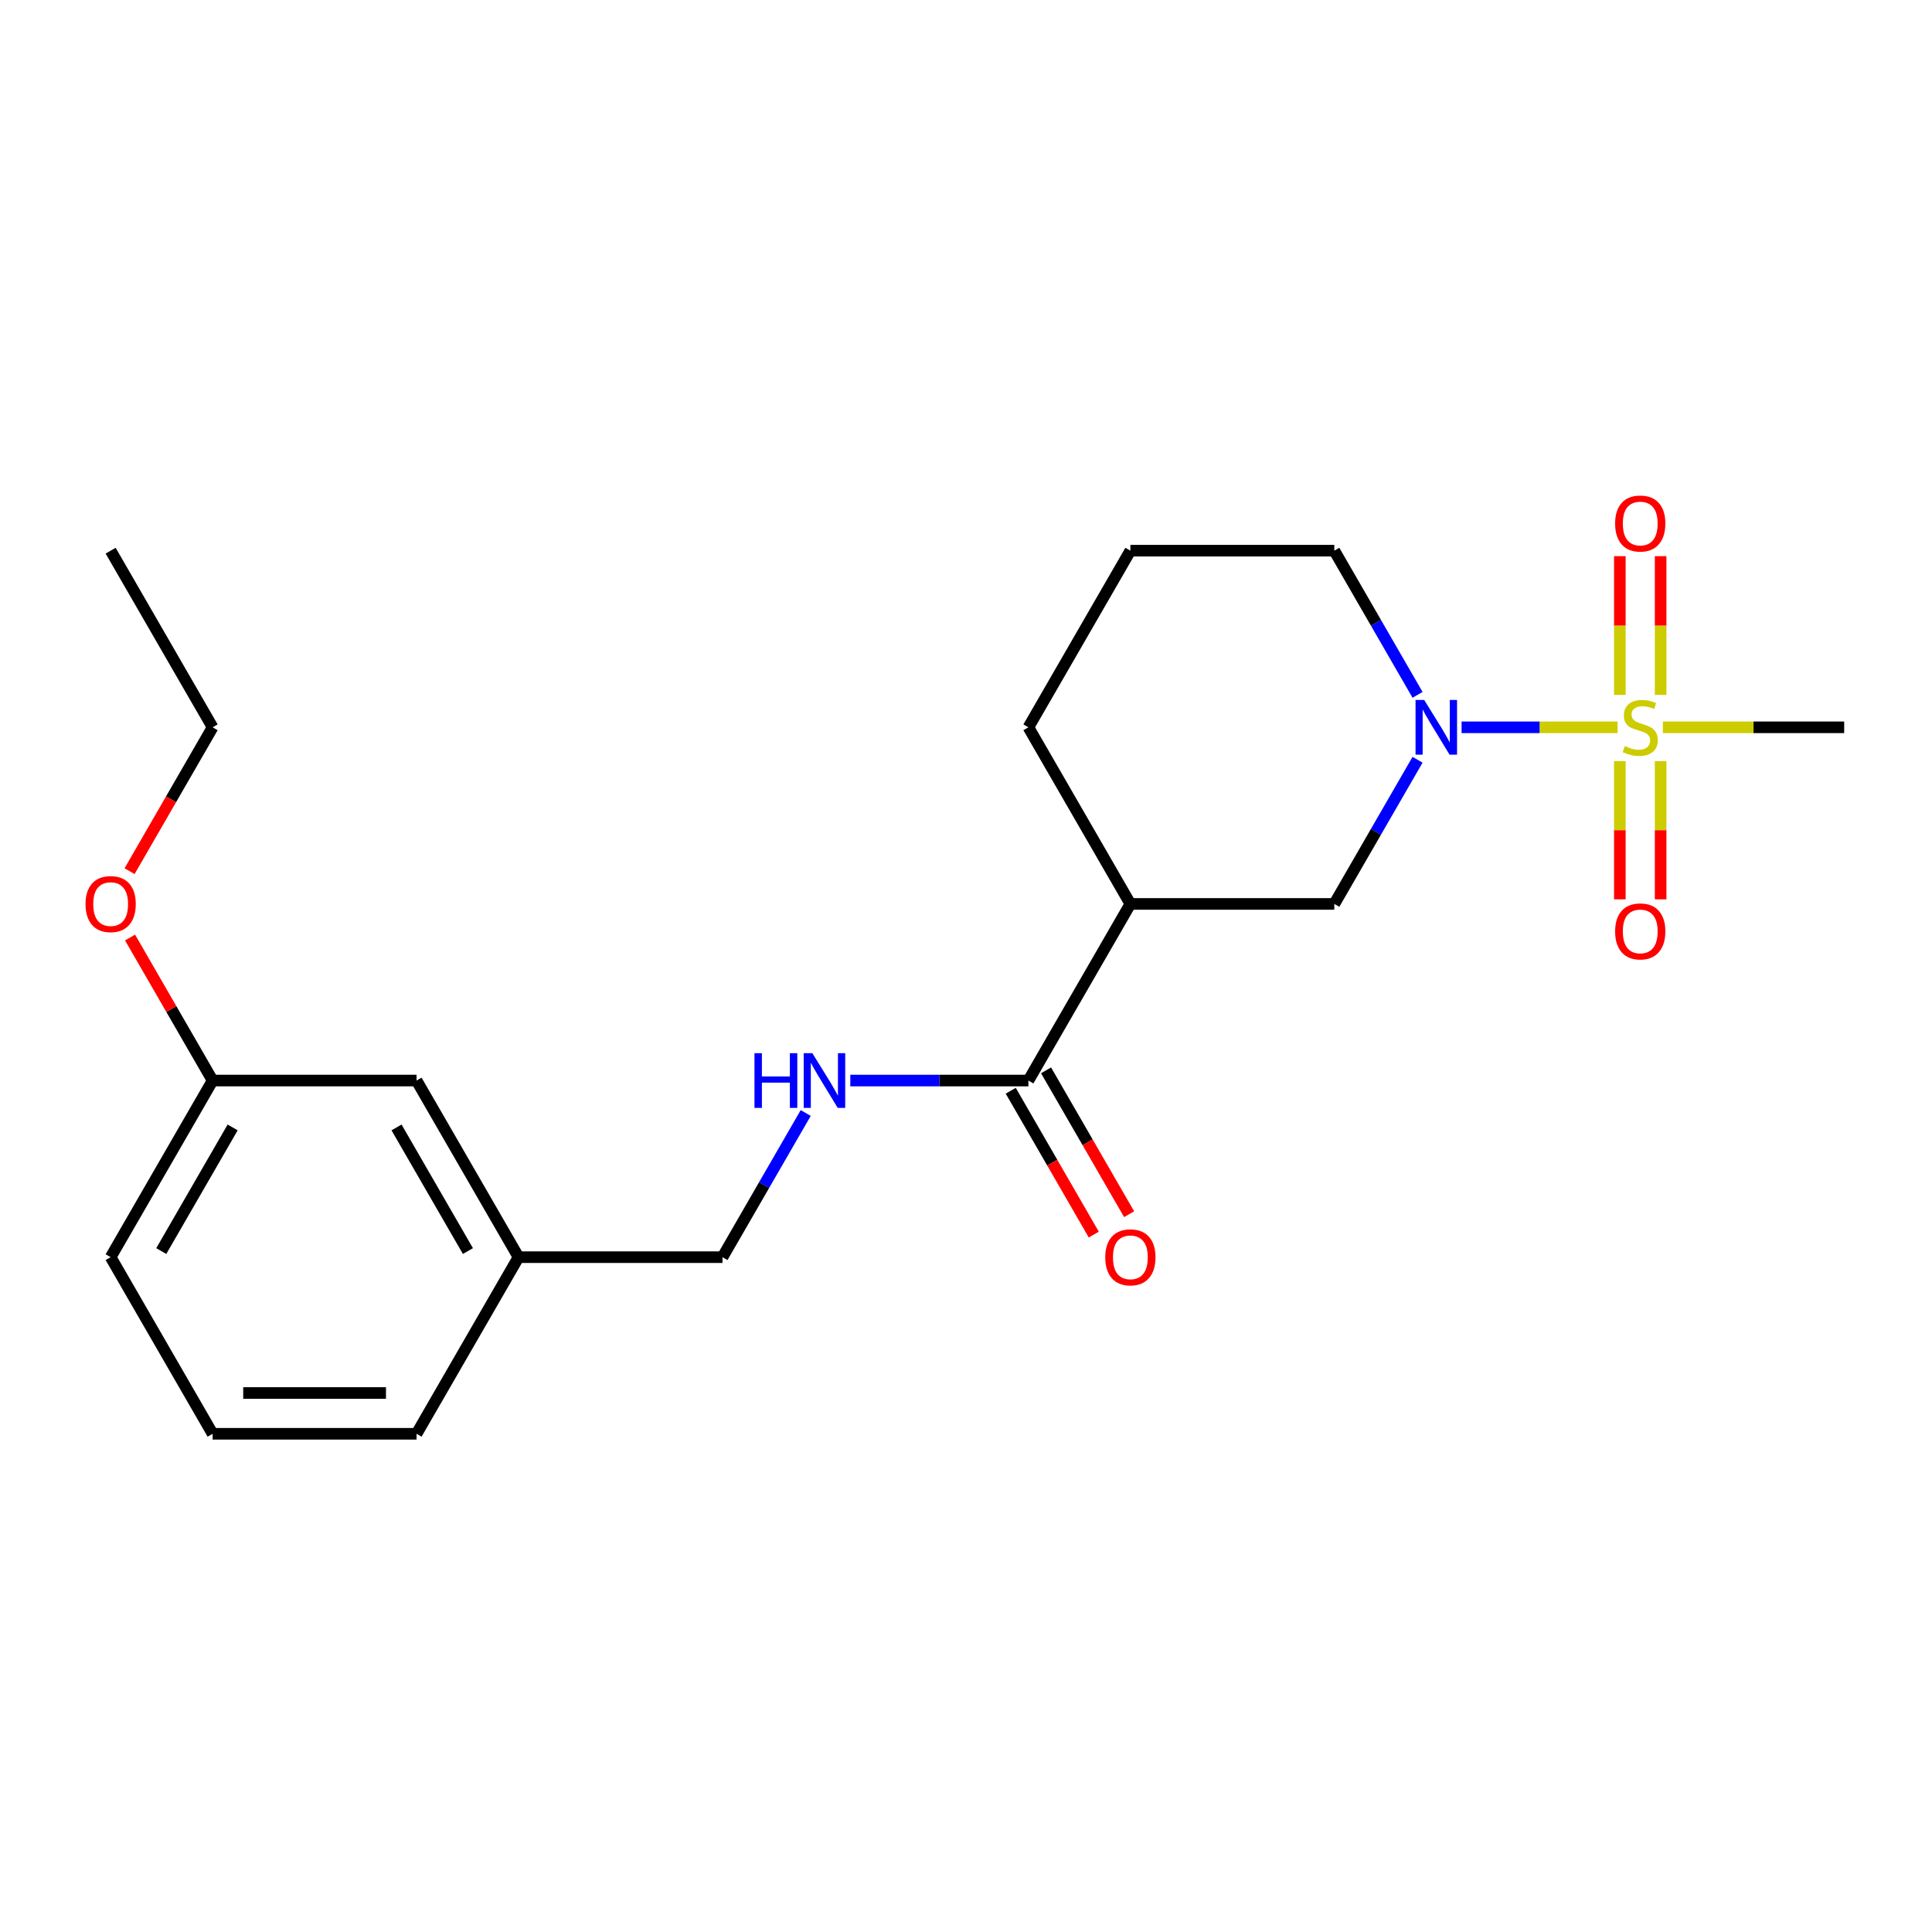<?xml version='1.0' encoding='iso-8859-1'?>
<svg version='1.1' baseProfile='full'
              xmlns='http://www.w3.org/2000/svg'
                      xmlns:rdkit='http://www.rdkit.org/xml'
                      xmlns:xlink='http://www.w3.org/1999/xlink'
                  xml:space='preserve'
width='1000px' height='1000px' viewBox='0 0 1000 1000'>
<!-- END OF HEADER -->
<rect style='opacity:1.0;fill:#FFFFFF;stroke:none' width='1000' height='1000' x='0' y='0'> </rect>
<path class='bond-0' d='M 837.265,376.451 L 796.886,376.451' style='fill:none;fill-rule:evenodd;stroke:#CCCC00;stroke-width:6px;stroke-linecap:butt;stroke-linejoin:miter;stroke-opacity:1' />
<path class='bond-0' d='M 796.886,376.451 L 756.508,376.451' style='fill:none;fill-rule:evenodd;stroke:#0000FF;stroke-width:6px;stroke-linecap:butt;stroke-linejoin:miter;stroke-opacity:1' />
<path class='bond-5' d='M 859.54,359.692 L 859.54,323.78' style='fill:none;fill-rule:evenodd;stroke:#CCCC00;stroke-width:6px;stroke-linecap:butt;stroke-linejoin:miter;stroke-opacity:1' />
<path class='bond-5' d='M 859.54,323.78 L 859.54,287.869' style='fill:none;fill-rule:evenodd;stroke:#FF0000;stroke-width:6px;stroke-linecap:butt;stroke-linejoin:miter;stroke-opacity:1' />
<path class='bond-5' d='M 838.428,359.692 L 838.428,323.78' style='fill:none;fill-rule:evenodd;stroke:#CCCC00;stroke-width:6px;stroke-linecap:butt;stroke-linejoin:miter;stroke-opacity:1' />
<path class='bond-5' d='M 838.428,323.78 L 838.428,287.869' style='fill:none;fill-rule:evenodd;stroke:#FF0000;stroke-width:6px;stroke-linecap:butt;stroke-linejoin:miter;stroke-opacity:1' />
<path class='bond-6' d='M 838.428,393.97 L 838.428,429.73' style='fill:none;fill-rule:evenodd;stroke:#CCCC00;stroke-width:6px;stroke-linecap:butt;stroke-linejoin:miter;stroke-opacity:1' />
<path class='bond-6' d='M 838.428,429.73 L 838.428,465.491' style='fill:none;fill-rule:evenodd;stroke:#FF0000;stroke-width:6px;stroke-linecap:butt;stroke-linejoin:miter;stroke-opacity:1' />
<path class='bond-6' d='M 859.54,393.97 L 859.54,429.73' style='fill:none;fill-rule:evenodd;stroke:#CCCC00;stroke-width:6px;stroke-linecap:butt;stroke-linejoin:miter;stroke-opacity:1' />
<path class='bond-6' d='M 859.54,429.73 L 859.54,465.491' style='fill:none;fill-rule:evenodd;stroke:#FF0000;stroke-width:6px;stroke-linecap:butt;stroke-linejoin:miter;stroke-opacity:1' />
<path class='bond-8' d='M 860.703,376.451 L 907.624,376.451' style='fill:none;fill-rule:evenodd;stroke:#CCCC00;stroke-width:6px;stroke-linecap:butt;stroke-linejoin:miter;stroke-opacity:1' />
<path class='bond-8' d='M 907.624,376.451 L 954.545,376.451' style='fill:none;fill-rule:evenodd;stroke:#000000;stroke-width:6px;stroke-linecap:butt;stroke-linejoin:miter;stroke-opacity:1' />
<path class='bond-3' d='M 733.723,393.25 L 712.182,430.56' style='fill:none;fill-rule:evenodd;stroke:#0000FF;stroke-width:6px;stroke-linecap:butt;stroke-linejoin:miter;stroke-opacity:1' />
<path class='bond-3' d='M 712.182,430.56 L 690.641,467.87' style='fill:none;fill-rule:evenodd;stroke:#000000;stroke-width:6px;stroke-linecap:butt;stroke-linejoin:miter;stroke-opacity:1' />
<path class='bond-10' d='M 733.723,359.652 L 712.182,322.342' style='fill:none;fill-rule:evenodd;stroke:#0000FF;stroke-width:6px;stroke-linecap:butt;stroke-linejoin:miter;stroke-opacity:1' />
<path class='bond-10' d='M 712.182,322.342 L 690.641,285.031' style='fill:none;fill-rule:evenodd;stroke:#000000;stroke-width:6px;stroke-linecap:butt;stroke-linejoin:miter;stroke-opacity:1' />
<path class='bond-1' d='M 585.079,467.87 L 690.641,467.87' style='fill:none;fill-rule:evenodd;stroke:#000000;stroke-width:6px;stroke-linecap:butt;stroke-linejoin:miter;stroke-opacity:1' />
<path class='bond-2' d='M 585.079,467.87 L 532.299,559.289' style='fill:none;fill-rule:evenodd;stroke:#000000;stroke-width:6px;stroke-linecap:butt;stroke-linejoin:miter;stroke-opacity:1' />
<path class='bond-22' d='M 585.079,467.87 L 532.299,376.451' style='fill:none;fill-rule:evenodd;stroke:#000000;stroke-width:6px;stroke-linecap:butt;stroke-linejoin:miter;stroke-opacity:1' />
<path class='bond-4' d='M 532.299,559.289 L 486.207,559.289' style='fill:none;fill-rule:evenodd;stroke:#000000;stroke-width:6px;stroke-linecap:butt;stroke-linejoin:miter;stroke-opacity:1' />
<path class='bond-4' d='M 486.207,559.289 L 440.116,559.289' style='fill:none;fill-rule:evenodd;stroke:#0000FF;stroke-width:6px;stroke-linecap:butt;stroke-linejoin:miter;stroke-opacity:1' />
<path class='bond-7' d='M 523.157,564.567 L 544.651,601.797' style='fill:none;fill-rule:evenodd;stroke:#000000;stroke-width:6px;stroke-linecap:butt;stroke-linejoin:miter;stroke-opacity:1' />
<path class='bond-7' d='M 544.651,601.797 L 566.146,639.027' style='fill:none;fill-rule:evenodd;stroke:#FF0000;stroke-width:6px;stroke-linecap:butt;stroke-linejoin:miter;stroke-opacity:1' />
<path class='bond-7' d='M 541.44,554.011 L 562.935,591.241' style='fill:none;fill-rule:evenodd;stroke:#000000;stroke-width:6px;stroke-linecap:butt;stroke-linejoin:miter;stroke-opacity:1' />
<path class='bond-7' d='M 562.935,591.241 L 584.43,628.471' style='fill:none;fill-rule:evenodd;stroke:#FF0000;stroke-width:6px;stroke-linecap:butt;stroke-linejoin:miter;stroke-opacity:1' />
<path class='bond-9' d='M 417.038,576.088 L 395.497,613.398' style='fill:none;fill-rule:evenodd;stroke:#0000FF;stroke-width:6px;stroke-linecap:butt;stroke-linejoin:miter;stroke-opacity:1' />
<path class='bond-9' d='M 395.497,613.398 L 373.956,650.708' style='fill:none;fill-rule:evenodd;stroke:#000000;stroke-width:6px;stroke-linecap:butt;stroke-linejoin:miter;stroke-opacity:1' />
<path class='bond-12' d='M 373.956,650.708 L 268.394,650.708' style='fill:none;fill-rule:evenodd;stroke:#000000;stroke-width:6px;stroke-linecap:butt;stroke-linejoin:miter;stroke-opacity:1' />
<path class='bond-16' d='M 690.641,285.031 L 585.079,285.031' style='fill:none;fill-rule:evenodd;stroke:#000000;stroke-width:6px;stroke-linecap:butt;stroke-linejoin:miter;stroke-opacity:1' />
<path class='bond-11' d='M 215.613,559.289 L 268.394,650.708' style='fill:none;fill-rule:evenodd;stroke:#000000;stroke-width:6px;stroke-linecap:butt;stroke-linejoin:miter;stroke-opacity:1' />
<path class='bond-11' d='M 205.247,583.558 L 242.193,647.551' style='fill:none;fill-rule:evenodd;stroke:#000000;stroke-width:6px;stroke-linecap:butt;stroke-linejoin:miter;stroke-opacity:1' />
<path class='bond-13' d='M 215.613,559.289 L 110.052,559.289' style='fill:none;fill-rule:evenodd;stroke:#000000;stroke-width:6px;stroke-linecap:butt;stroke-linejoin:miter;stroke-opacity:1' />
<path class='bond-18' d='M 268.394,650.708 L 215.613,742.127' style='fill:none;fill-rule:evenodd;stroke:#000000;stroke-width:6px;stroke-linecap:butt;stroke-linejoin:miter;stroke-opacity:1' />
<path class='bond-15' d='M 110.052,559.289 L 88.684,522.279' style='fill:none;fill-rule:evenodd;stroke:#000000;stroke-width:6px;stroke-linecap:butt;stroke-linejoin:miter;stroke-opacity:1' />
<path class='bond-15' d='M 88.684,522.279 L 67.316,485.269' style='fill:none;fill-rule:evenodd;stroke:#FF0000;stroke-width:6px;stroke-linecap:butt;stroke-linejoin:miter;stroke-opacity:1' />
<path class='bond-23' d='M 110.052,559.289 L 57.271,650.708' style='fill:none;fill-rule:evenodd;stroke:#000000;stroke-width:6px;stroke-linecap:butt;stroke-linejoin:miter;stroke-opacity:1' />
<path class='bond-23' d='M 120.418,583.558 L 83.472,647.551' style='fill:none;fill-rule:evenodd;stroke:#000000;stroke-width:6px;stroke-linecap:butt;stroke-linejoin:miter;stroke-opacity:1' />
<path class='bond-14' d='M 532.299,376.451 L 585.079,285.031' style='fill:none;fill-rule:evenodd;stroke:#000000;stroke-width:6px;stroke-linecap:butt;stroke-linejoin:miter;stroke-opacity:1' />
<path class='bond-20' d='M 67.062,450.911 L 88.557,413.681' style='fill:none;fill-rule:evenodd;stroke:#FF0000;stroke-width:6px;stroke-linecap:butt;stroke-linejoin:miter;stroke-opacity:1' />
<path class='bond-20' d='M 88.557,413.681 L 110.052,376.451' style='fill:none;fill-rule:evenodd;stroke:#000000;stroke-width:6px;stroke-linecap:butt;stroke-linejoin:miter;stroke-opacity:1' />
<path class='bond-17' d='M 110.052,742.127 L 215.613,742.127' style='fill:none;fill-rule:evenodd;stroke:#000000;stroke-width:6px;stroke-linecap:butt;stroke-linejoin:miter;stroke-opacity:1' />
<path class='bond-17' d='M 125.886,721.015 L 199.779,721.015' style='fill:none;fill-rule:evenodd;stroke:#000000;stroke-width:6px;stroke-linecap:butt;stroke-linejoin:miter;stroke-opacity:1' />
<path class='bond-19' d='M 110.052,742.127 L 57.271,650.708' style='fill:none;fill-rule:evenodd;stroke:#000000;stroke-width:6px;stroke-linecap:butt;stroke-linejoin:miter;stroke-opacity:1' />
<path class='bond-21' d='M 110.052,376.451 L 57.271,285.031' style='fill:none;fill-rule:evenodd;stroke:#000000;stroke-width:6px;stroke-linecap:butt;stroke-linejoin:miter;stroke-opacity:1' />
<path  class='atom-0' d='M 840.984 386.171
Q 841.304 386.291, 842.624 386.851
Q 843.944 387.411, 845.384 387.771
Q 846.864 388.091, 848.304 388.091
Q 850.984 388.091, 852.544 386.811
Q 854.104 385.491, 854.104 383.211
Q 854.104 381.651, 853.304 380.691
Q 852.544 379.731, 851.344 379.211
Q 850.144 378.691, 848.144 378.091
Q 845.624 377.331, 844.104 376.611
Q 842.624 375.891, 841.544 374.371
Q 840.504 372.851, 840.504 370.291
Q 840.504 366.731, 842.904 364.531
Q 845.344 362.331, 850.144 362.331
Q 853.424 362.331, 857.144 363.891
L 856.224 366.971
Q 852.824 365.571, 850.264 365.571
Q 847.504 365.571, 845.984 366.731
Q 844.464 367.851, 844.504 369.811
Q 844.504 371.331, 845.264 372.251
Q 846.064 373.171, 847.184 373.691
Q 848.344 374.211, 850.264 374.811
Q 852.824 375.611, 854.344 376.411
Q 855.864 377.211, 856.944 378.851
Q 858.064 380.451, 858.064 383.211
Q 858.064 387.131, 855.424 389.251
Q 852.824 391.331, 848.464 391.331
Q 845.944 391.331, 844.024 390.771
Q 842.144 390.251, 839.904 389.331
L 840.984 386.171
' fill='#CCCC00'/>
<path  class='atom-1' d='M 737.162 362.291
L 746.442 377.291
Q 747.362 378.771, 748.842 381.451
Q 750.322 384.131, 750.402 384.291
L 750.402 362.291
L 754.162 362.291
L 754.162 390.611
L 750.282 390.611
L 740.322 374.211
Q 739.162 372.291, 737.922 370.091
Q 736.722 367.891, 736.362 367.211
L 736.362 390.611
L 732.682 390.611
L 732.682 362.291
L 737.162 362.291
' fill='#0000FF'/>
<path  class='atom-5' d='M 390.517 545.129
L 394.357 545.129
L 394.357 557.169
L 408.837 557.169
L 408.837 545.129
L 412.677 545.129
L 412.677 573.449
L 408.837 573.449
L 408.837 560.369
L 394.357 560.369
L 394.357 573.449
L 390.517 573.449
L 390.517 545.129
' fill='#0000FF'/>
<path  class='atom-5' d='M 420.477 545.129
L 429.757 560.129
Q 430.677 561.609, 432.157 564.289
Q 433.637 566.969, 433.717 567.129
L 433.717 545.129
L 437.477 545.129
L 437.477 573.449
L 433.597 573.449
L 423.637 557.049
Q 422.477 555.129, 421.237 552.929
Q 420.037 550.729, 419.677 550.049
L 419.677 573.449
L 415.997 573.449
L 415.997 545.129
L 420.477 545.129
' fill='#0000FF'/>
<path  class='atom-6' d='M 835.984 270.969
Q 835.984 264.169, 839.344 260.369
Q 842.704 256.569, 848.984 256.569
Q 855.264 256.569, 858.624 260.369
Q 861.984 264.169, 861.984 270.969
Q 861.984 277.849, 858.584 281.769
Q 855.184 285.649, 848.984 285.649
Q 842.744 285.649, 839.344 281.769
Q 835.984 277.889, 835.984 270.969
M 848.984 282.449
Q 853.304 282.449, 855.624 279.569
Q 857.984 276.649, 857.984 270.969
Q 857.984 265.409, 855.624 262.609
Q 853.304 259.769, 848.984 259.769
Q 844.664 259.769, 842.304 262.569
Q 839.984 265.369, 839.984 270.969
Q 839.984 276.689, 842.304 279.569
Q 844.664 282.449, 848.984 282.449
' fill='#FF0000'/>
<path  class='atom-7' d='M 835.984 482.092
Q 835.984 475.292, 839.344 471.492
Q 842.704 467.692, 848.984 467.692
Q 855.264 467.692, 858.624 471.492
Q 861.984 475.292, 861.984 482.092
Q 861.984 488.972, 858.584 492.892
Q 855.184 496.772, 848.984 496.772
Q 842.744 496.772, 839.344 492.892
Q 835.984 489.012, 835.984 482.092
M 848.984 493.572
Q 853.304 493.572, 855.624 490.692
Q 857.984 487.772, 857.984 482.092
Q 857.984 476.532, 855.624 473.732
Q 853.304 470.892, 848.984 470.892
Q 844.664 470.892, 842.304 473.692
Q 839.984 476.492, 839.984 482.092
Q 839.984 487.812, 842.304 490.692
Q 844.664 493.572, 848.984 493.572
' fill='#FF0000'/>
<path  class='atom-8' d='M 572.079 650.788
Q 572.079 643.988, 575.439 640.188
Q 578.799 636.388, 585.079 636.388
Q 591.359 636.388, 594.719 640.188
Q 598.079 643.988, 598.079 650.788
Q 598.079 657.668, 594.679 661.588
Q 591.279 665.468, 585.079 665.468
Q 578.839 665.468, 575.439 661.588
Q 572.079 657.708, 572.079 650.788
M 585.079 662.268
Q 589.399 662.268, 591.719 659.388
Q 594.079 656.468, 594.079 650.788
Q 594.079 645.228, 591.719 642.428
Q 589.399 639.588, 585.079 639.588
Q 580.759 639.588, 578.399 642.388
Q 576.079 645.188, 576.079 650.788
Q 576.079 656.508, 578.399 659.388
Q 580.759 662.268, 585.079 662.268
' fill='#FF0000'/>
<path  class='atom-16' d='M 44.271 467.95
Q 44.271 461.15, 47.631 457.35
Q 50.991 453.55, 57.271 453.55
Q 63.551 453.55, 66.911 457.35
Q 70.271 461.15, 70.271 467.95
Q 70.271 474.83, 66.871 478.75
Q 63.471 482.63, 57.271 482.63
Q 51.031 482.63, 47.631 478.75
Q 44.271 474.87, 44.271 467.95
M 57.271 479.43
Q 61.591 479.43, 63.911 476.55
Q 66.271 473.63, 66.271 467.95
Q 66.271 462.39, 63.911 459.59
Q 61.591 456.75, 57.271 456.75
Q 52.951 456.75, 50.591 459.55
Q 48.271 462.35, 48.271 467.95
Q 48.271 473.67, 50.591 476.55
Q 52.951 479.43, 57.271 479.43
' fill='#FF0000'/>
</svg>
